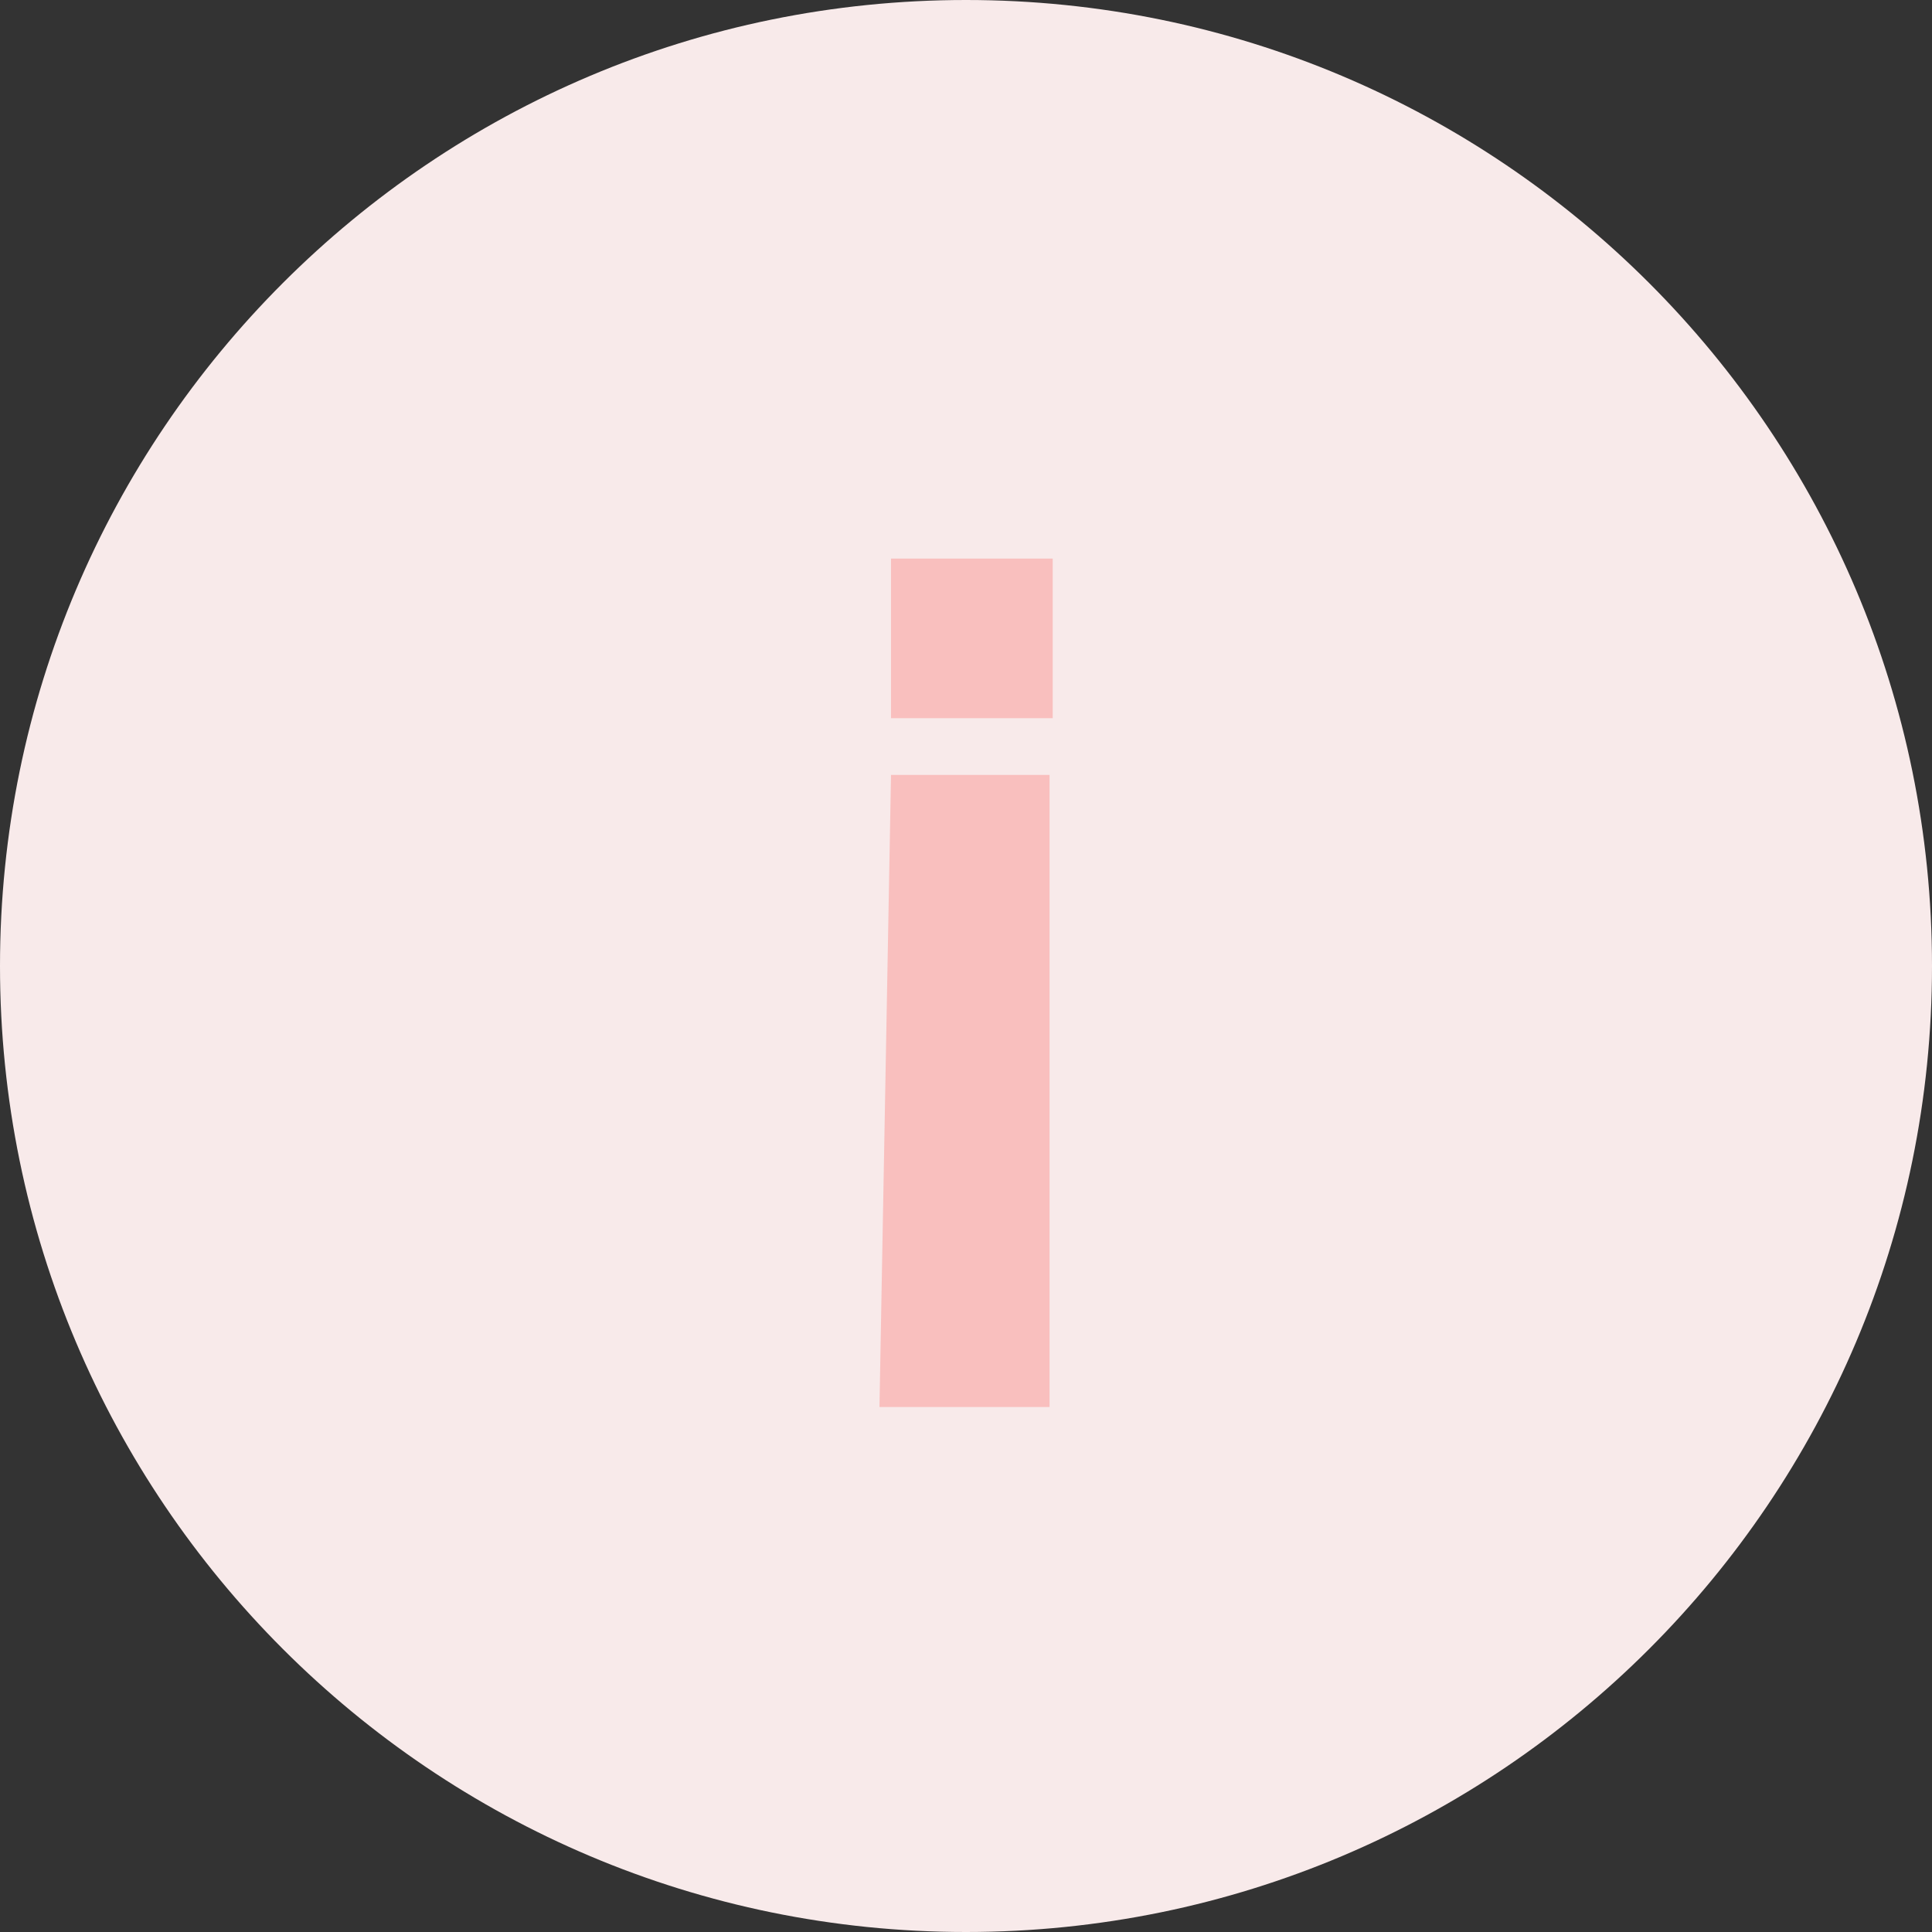 <svg width="92" height="92" viewBox="0 0 92 92" fill="none" xmlns="http://www.w3.org/2000/svg">
<rect x="0" y="0" width="92" height="92" fill="#333333" stroke="none"/>
<g clip-path="url(#clip0_379_1036)">
<path d="M46 92C71.405 92 92 71.405 92 46C92 20.595 71.405 0 46 0C20.595 0 0 20.595 0 46C0 71.405 20.595 92 46 92Z" fill="#F8EAEA"/>
<path d="M49.979 36.9L49.979 67H41.879L42.429 36.9H49.979ZM50.129 26.6V34.2H42.429V26.6H50.129Z" fill="#F9BFBE"/>
</g>
<defs>
<clipPath id="clip0_379_1036">
<rect width="92" height="92" fill="white"/>
</clipPath>
</defs>
</svg>
